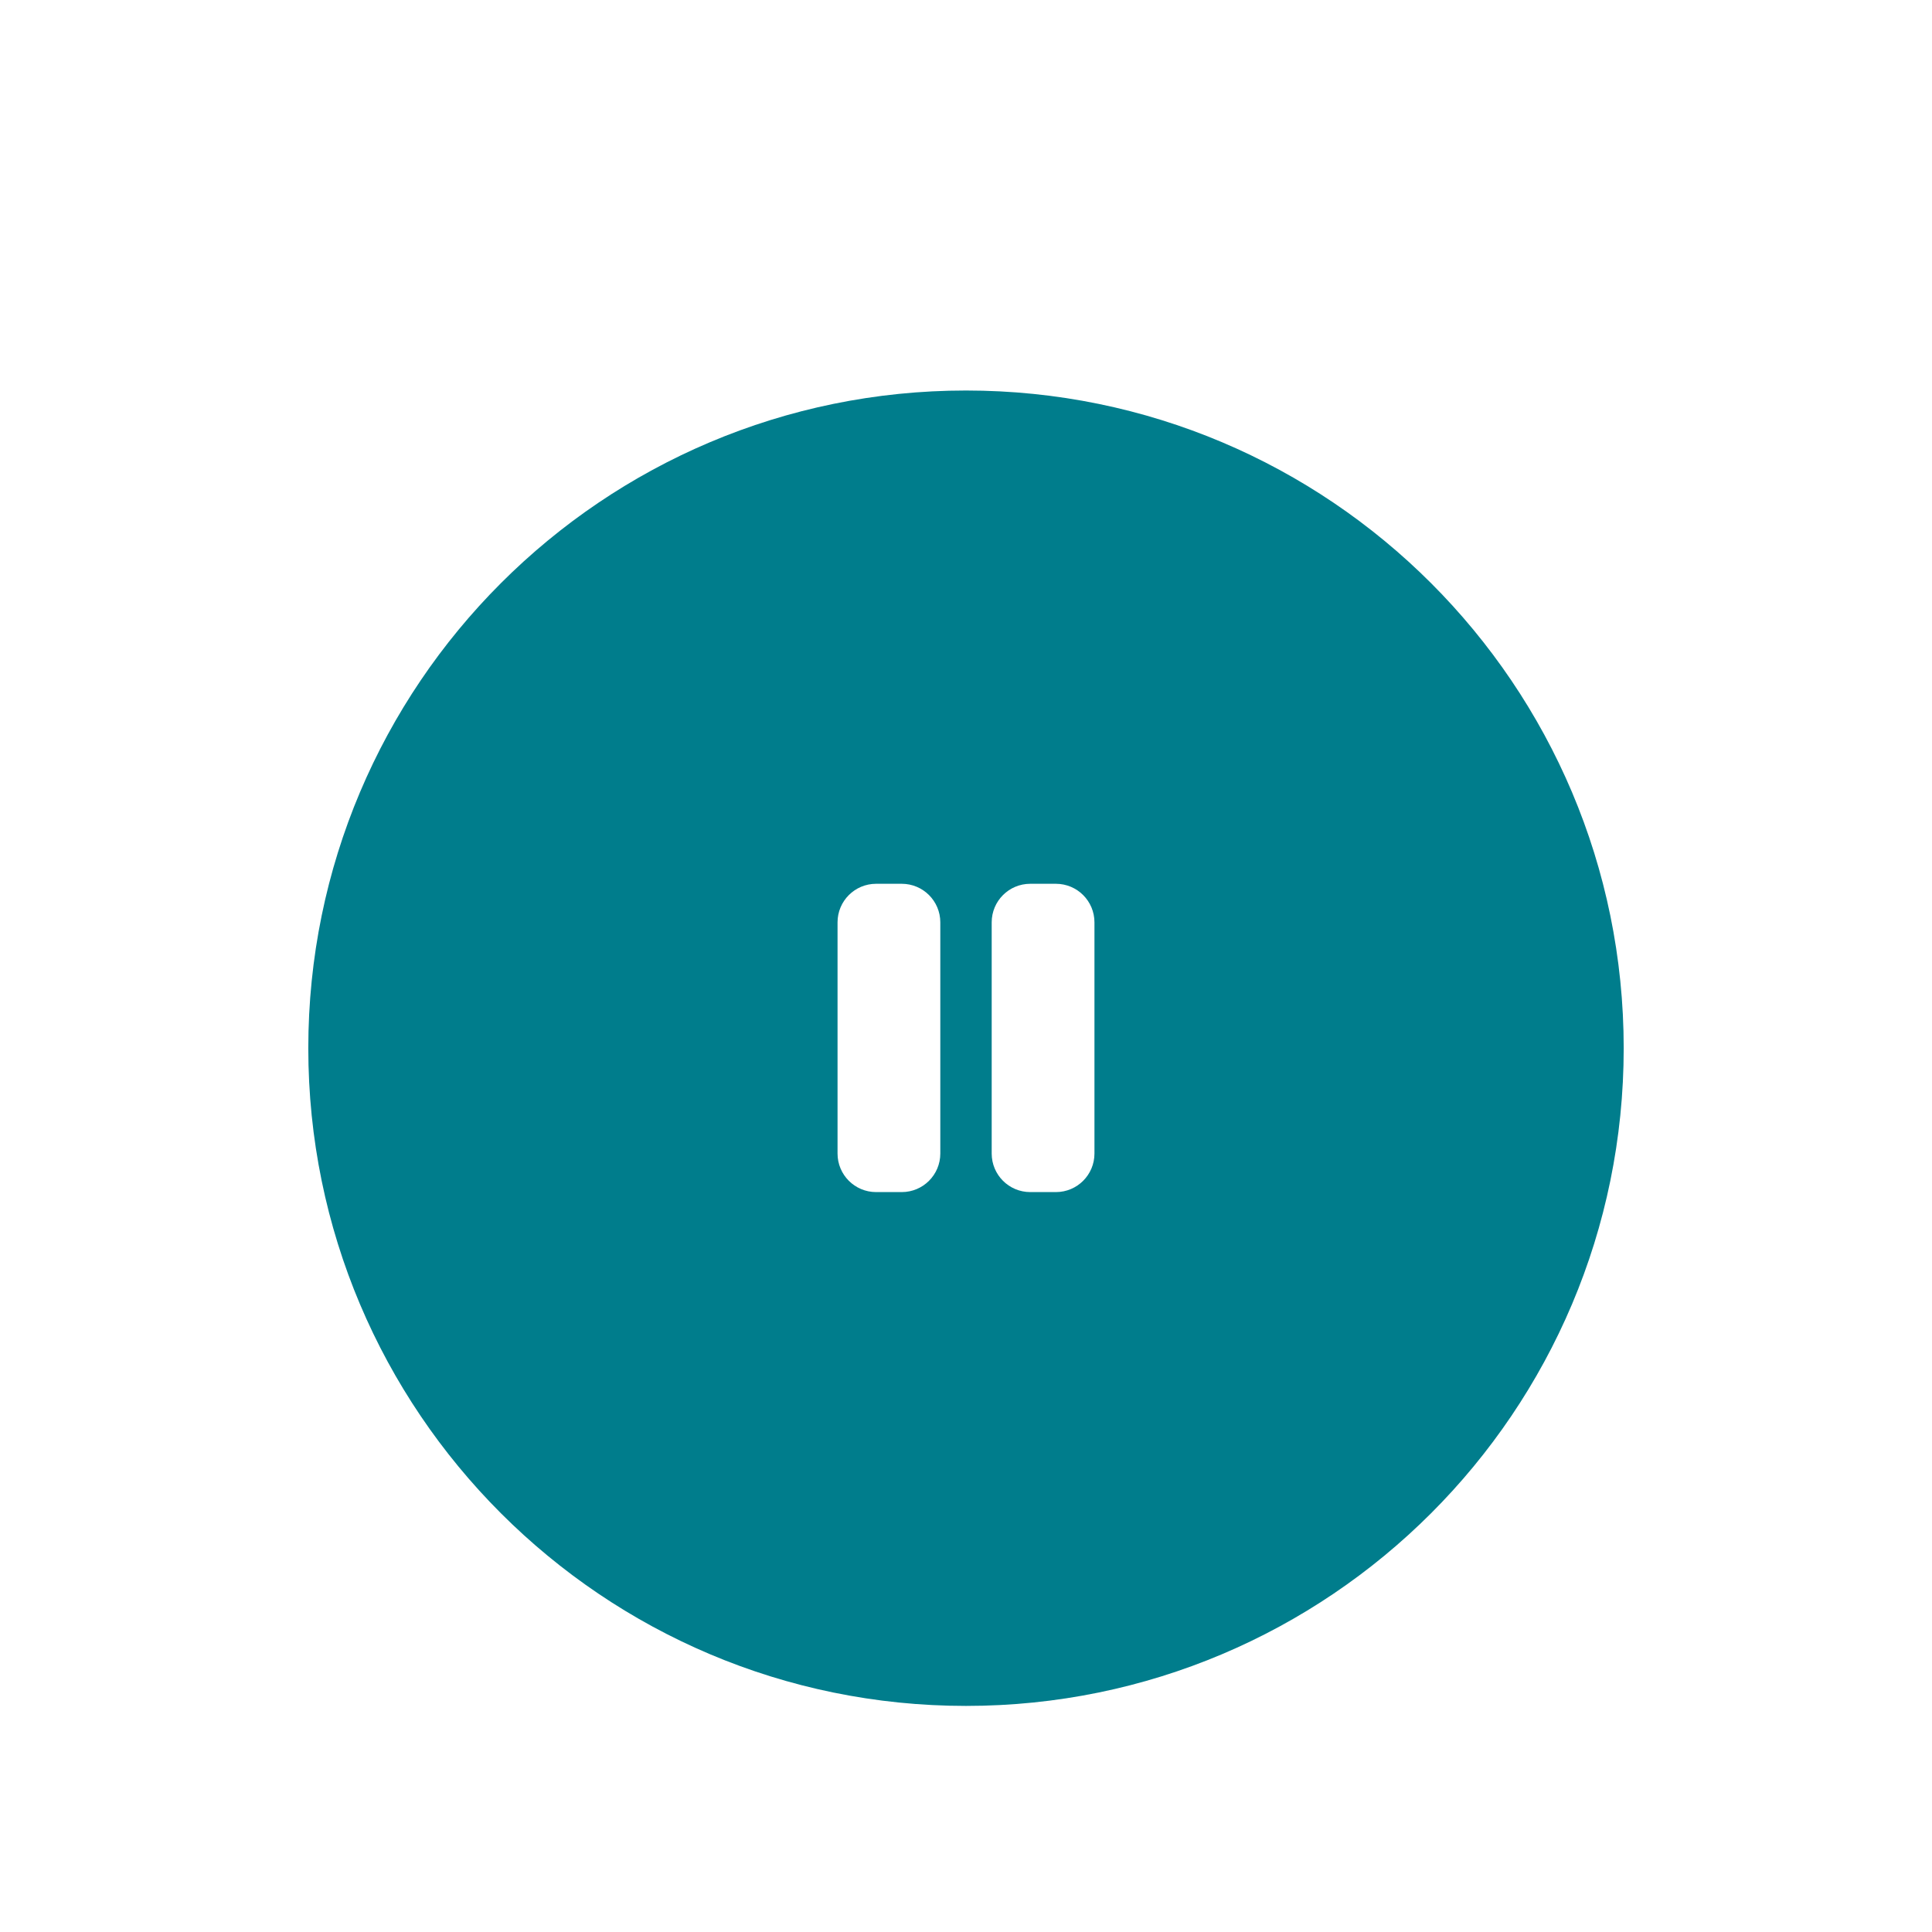 <svg width="94" height="94" viewBox="0 0 94 94" fill="none" xmlns="http://www.w3.org/2000/svg">
<g filter="url(#filter0_dd_346_2189)">
<path d="M15 37C15 19.327 29.327 5 47 5C64.673 5 79 19.327 79 37C79 54.673 64.673 69 47 69C29.327 69 15 54.673 15 37Z" fill="#007D8C"/>
 
<g clip-path="url(#clip0_346_2189)">
<path d="M42.625 29C41.59 29 40.75 29.84 40.75 30.875V42.125C40.75 43.16 41.59 44 42.625 44H43.875C44.91 44 45.75 43.16 45.75 42.125V30.875C45.75 29.84 44.91 29 43.875 29H42.625ZM50.125 29C49.09 29 48.25 29.84 48.25 30.875V42.125C48.25 43.16 49.09 44 50.125 44H51.375C52.41 44 53.25 43.16 53.25 42.125V30.875C53.25 29.84 52.41 29 51.375 29H50.125Z" fill="white"/>
</g>
</g>
<defs>
<filter id="filter0_dd_346_2189" x="0" y="0" width="94" height="94" filterUnits="userSpaceOnUse" color-interpolation-filters="sRGB">
<feFlood flood-opacity="0" result="BackgroundImageFix"/>
<feColorMatrix in="SourceAlpha" type="matrix" values="0 0 0 0 0 0 0 0 0 0 0 0 0 0 0 0 0 0 127 0" result="hardAlpha"/>
<feOffset dy="10"/>
<feGaussianBlur stdDeviation="7.5"/>
<feColorMatrix type="matrix" values="0 0 0 0 0 0 0 0 0 0 0 0 0 0 0 0 0 0 0.1 0"/>
<feBlend mode="normal" in2="BackgroundImageFix" result="effect1_dropShadow_346_2189"/>
<feColorMatrix in="SourceAlpha" type="matrix" values="0 0 0 0 0 0 0 0 0 0 0 0 0 0 0 0 0 0 127 0" result="hardAlpha"/>
<feOffset dy="4"/>
<feGaussianBlur stdDeviation="3"/>
<feColorMatrix type="matrix" values="0 0 0 0 0 0 0 0 0 0 0 0 0 0 0 0 0 0 0.1 0"/>
<feBlend mode="normal" in2="effect1_dropShadow_346_2189" result="effect2_dropShadow_346_2189"/>
<feBlend mode="normal" in="SourceGraphic" in2="effect2_dropShadow_346_2189" result="shape"/>
</filter>
<clipPath id="clip0_346_2189">
<path d="M40.75 26.5H53.25V46.5H40.75V26.5Z" fill="white"/>
</clipPath>
</defs>
</svg>
